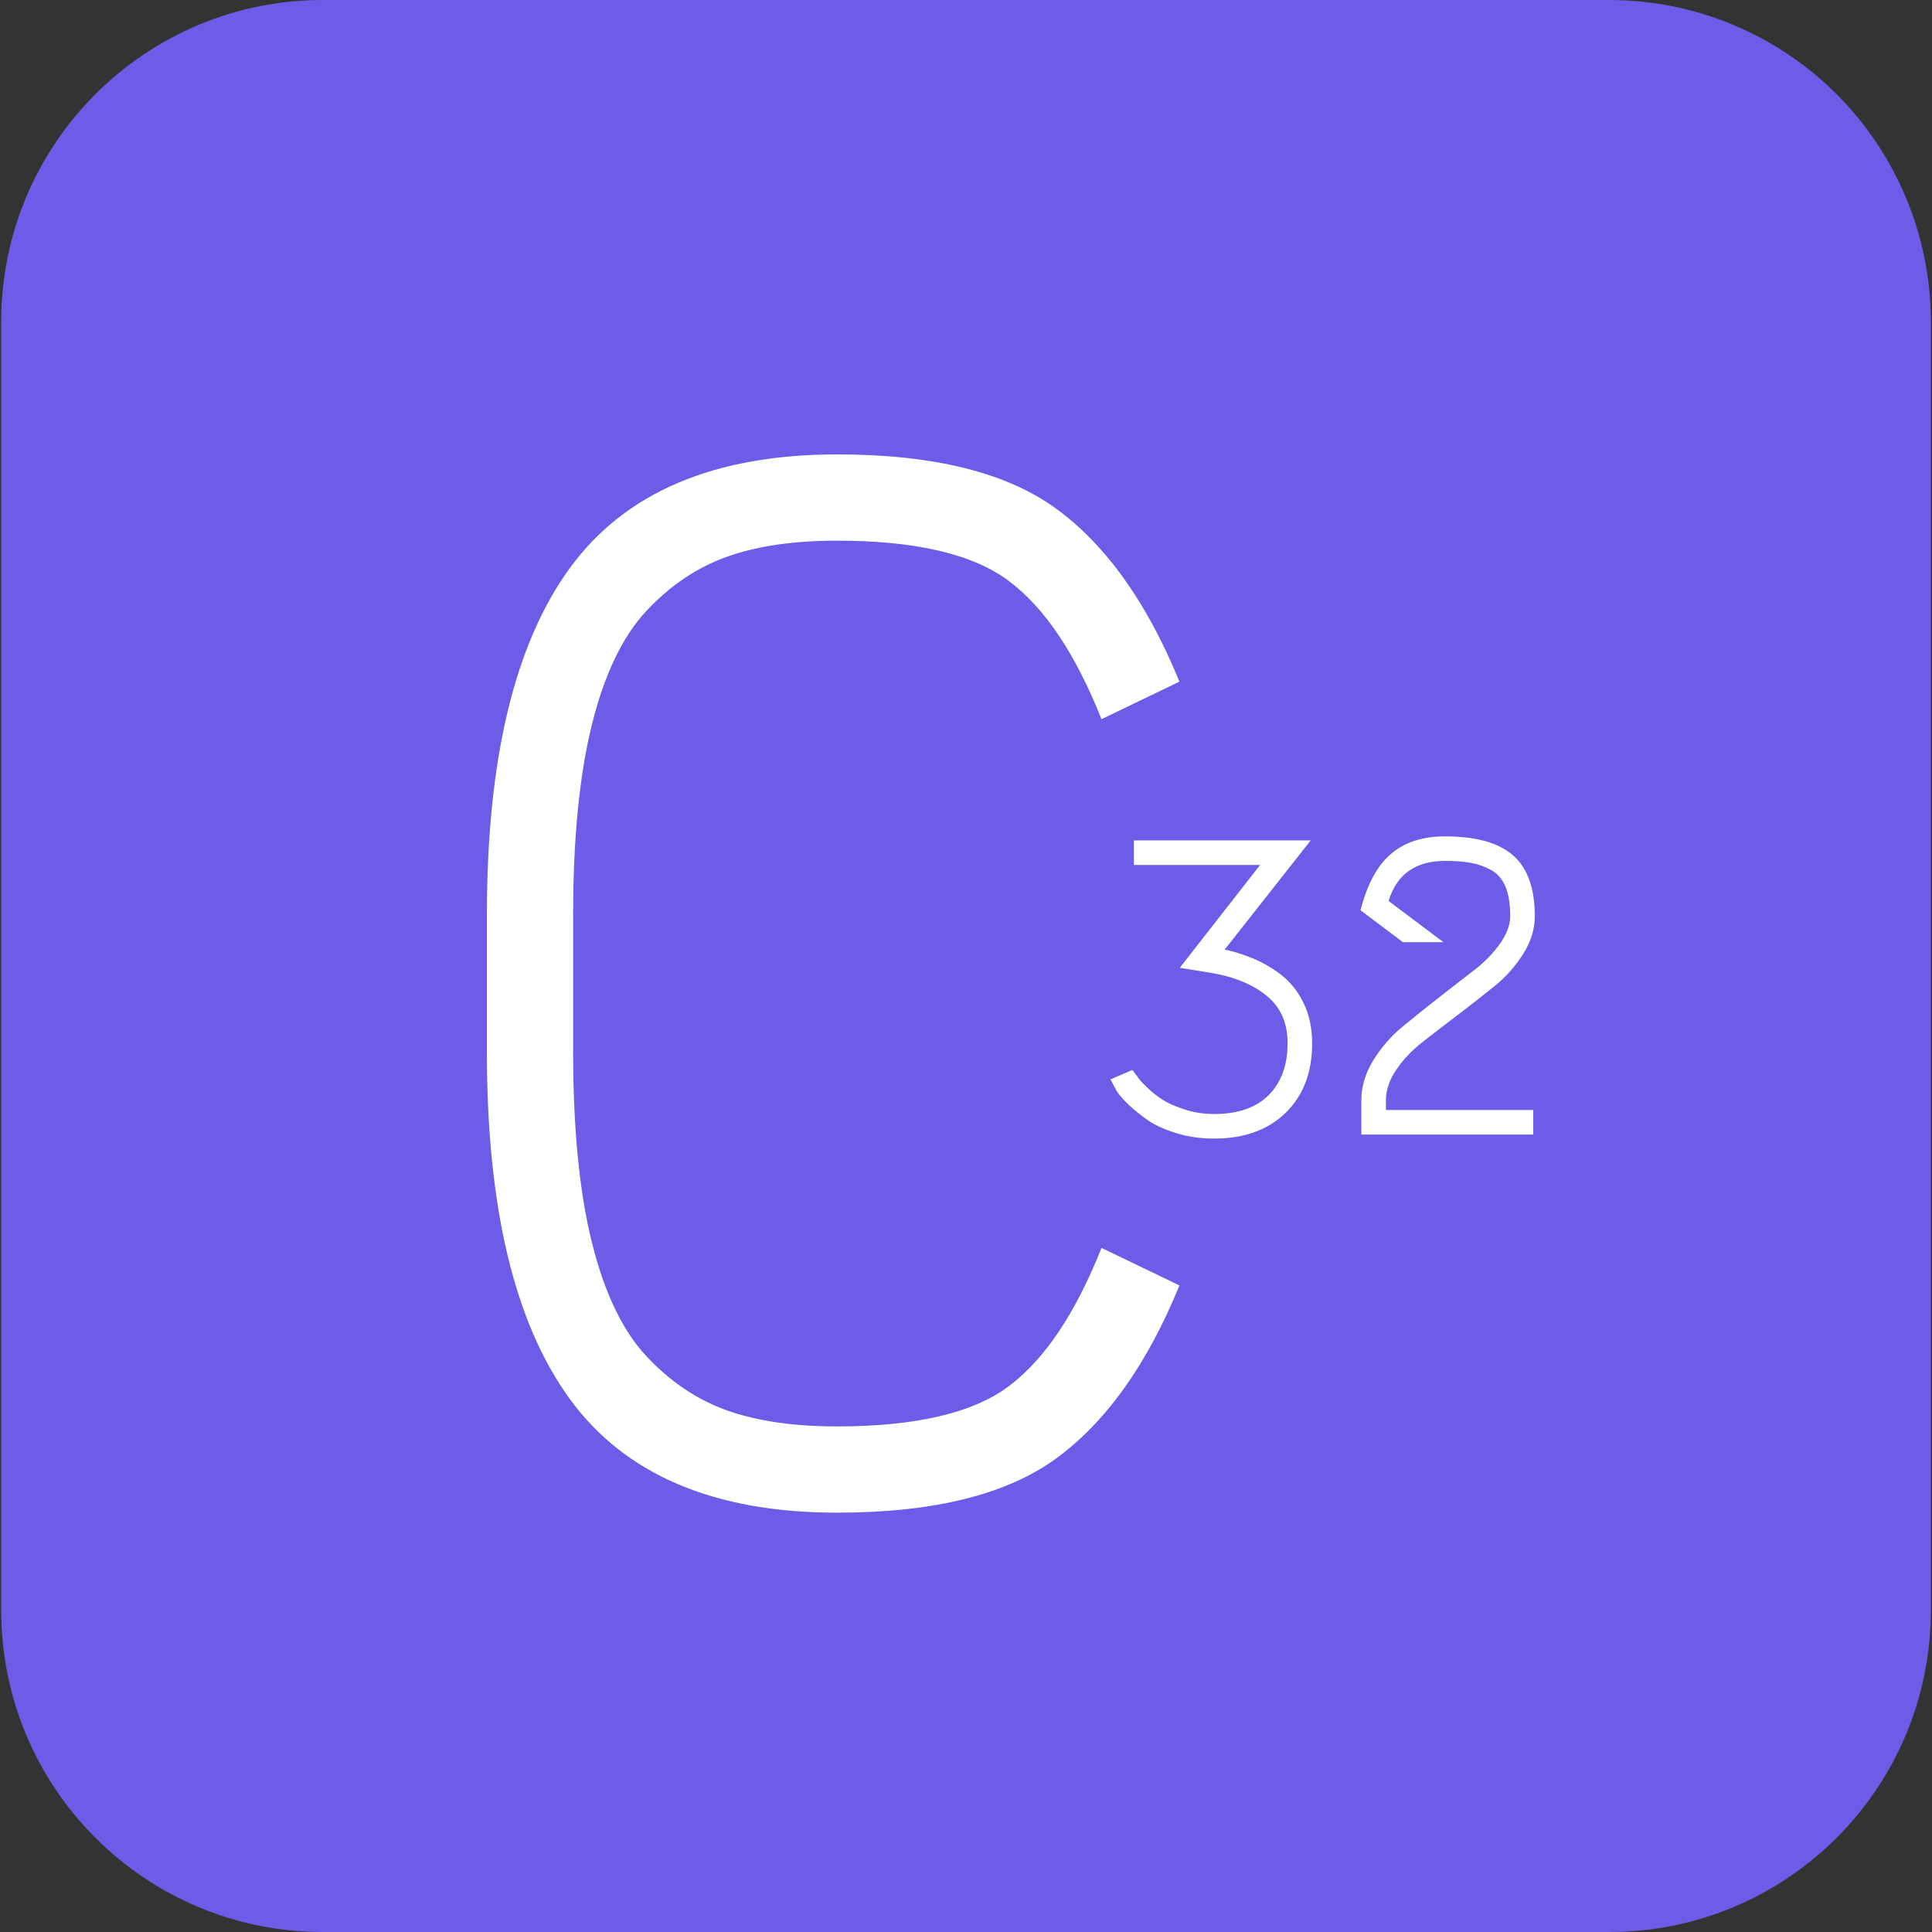 <svg version="1.1" viewBox="0.0 0.0 512.0 512.0" fill="none" stroke="none" stroke-linecap="square" stroke-miterlimit="10" xmlns:xlink="http://www.w3.org/1999/xlink" xmlns="http://www.w3.org/2000/svg"><rect x="0.0" y="0.0" width="512.0" height="512.0" fill="#333333" stroke="none"/><clipPath id="p.0"><path d="m0 0l512.0 0l0 512.0l-512.0 0l0 -512.0z" clip-rule="nonzero"/></clipPath><g clip-path="url(#p.0)"><path fill="#000000" fill-opacity="0.0" d="m0 0l512.0 0l0 512.0l-512.0 0z" fill-rule="evenodd"/><path fill="#6c5ce7" d="m0.319 85.23l0 0c0 -47.071 38.159 -85.23 85.23 -85.23l340.91 0l0 0c22.604 0 44.283 8.98 60.267 24.963c15.984 15.984 24.963 37.662 24.963 60.267l0 341.54c0 47.071 -38.159 85.23 -85.23 85.23l-340.91 0c-47.071 0 -85.23 -38.159 -85.23 -85.23z" fill-rule="evenodd"/><path fill="#000000" fill-opacity="0.0" d="m-40 33.74l511.37 0l0 58.173l-511.37 0z" fill-rule="evenodd"/><path fill="#ffffff" d="m312.566 340.656q-12.781 31.234 -32.516 45.734q-19.719 14.484 -58.203 14.484q-48.891 0 -70.859 -30.156q-21.953 -30.156 -21.953 -91.781l0 -36.578q0 -61.625 21.953 -91.781q21.969 -30.156 70.859 -30.156q38.484 0 58.203 14.5q19.734 14.484 32.516 45.719l-20.656 9.953q-10.297 -25.953 -24.547 -36.625q-14.234 -10.688 -45.516 -10.688q-17.281 0 -29.203 4.266q-11.922 4.25 -21.375 14.391q-9.453 10.125 -14.422 30.141q-4.953 20.016 -4.953 50.281l0 36.578q0 30.266 4.953 50.281q4.969 20.016 14.422 30.156q9.453 10.125 21.375 14.391q11.922 4.25 29.203 4.25q31.281 0 45.516 -10.672q14.25 -10.688 24.547 -36.641l20.656 9.953z" fill-rule="nonzero"/><path fill="#000000" fill-opacity="0.0" d="m221.633 193.276l261.417 0l0 137.008l-261.417 0z" fill-rule="evenodd"/><path fill="#ffffff" d="m300.487 222.707l46.875 0l-22.828 28.969q2.125 0.281 6.469 1.906q4.359 1.625 8.234 4.547q3.891 2.906 6.188 7.641q2.312 4.719 2.312 10.641q0 11.688 -7.047 18.516q-7.047 6.812 -18.922 6.812q-5.375 0 -10.094 -1.453q-4.719 -1.469 -7.594 -3.5q-2.875 -2.031 -5.031 -4.062q-2.156 -2.047 -3.141 -3.641l-1.625 -3.031l5.812 -2.5q1.156 1.484 1.656 2.234q0.5 0.75 2.391 2.547q1.891 1.797 4.078 3.188q2.203 1.391 5.859 2.547q3.672 1.156 7.688 1.156q9.438 0 14.438 -5.0q5.016 -5.016 5.016 -13.812q0 -8.062 -5.609 -12.578q-5.594 -4.531 -14.859 -6.047l-8.094 -1.312l21.281 -27.25l-33.453 0l0 -6.516zm105.829 77.969l-45.547 0l0 -9.125q0 -5.375 3.125 -10.484q3.125 -5.109 7.609 -8.828q4.5 -3.734 9.625 -7.734q5.125 -4.016 9.406 -7.297q4.281 -3.281 6.984 -7.125q2.703 -3.859 2.703 -7.266q0 -5.0 -1.312 -7.984q-1.297 -2.984 -3.859 -4.328q-2.562 -1.359 -5.312 -1.859q-2.734 -0.5 -6.844 -0.5q-5.656 0 -9.438 2.578q-3.766 2.578 -5.469 8.047l14.547 10.922l-10.734 0l-11.25 -8.469q2.641 -10.312 8.078 -14.938q5.453 -4.641 14.266 -4.641q12.359 0 18.094 5.047q5.75 5.031 5.75 16.125q0 5.172 -3.141 10.078q-3.125 4.906 -7.625 8.516q-4.484 3.609 -9.609 7.516q-5.109 3.891 -9.375 7.219q-4.266 3.328 -6.984 7.375q-2.719 4.047 -2.719 8.031l0 2.609l39.031 0l0 6.516z" fill-rule="nonzero"/></g></svg>